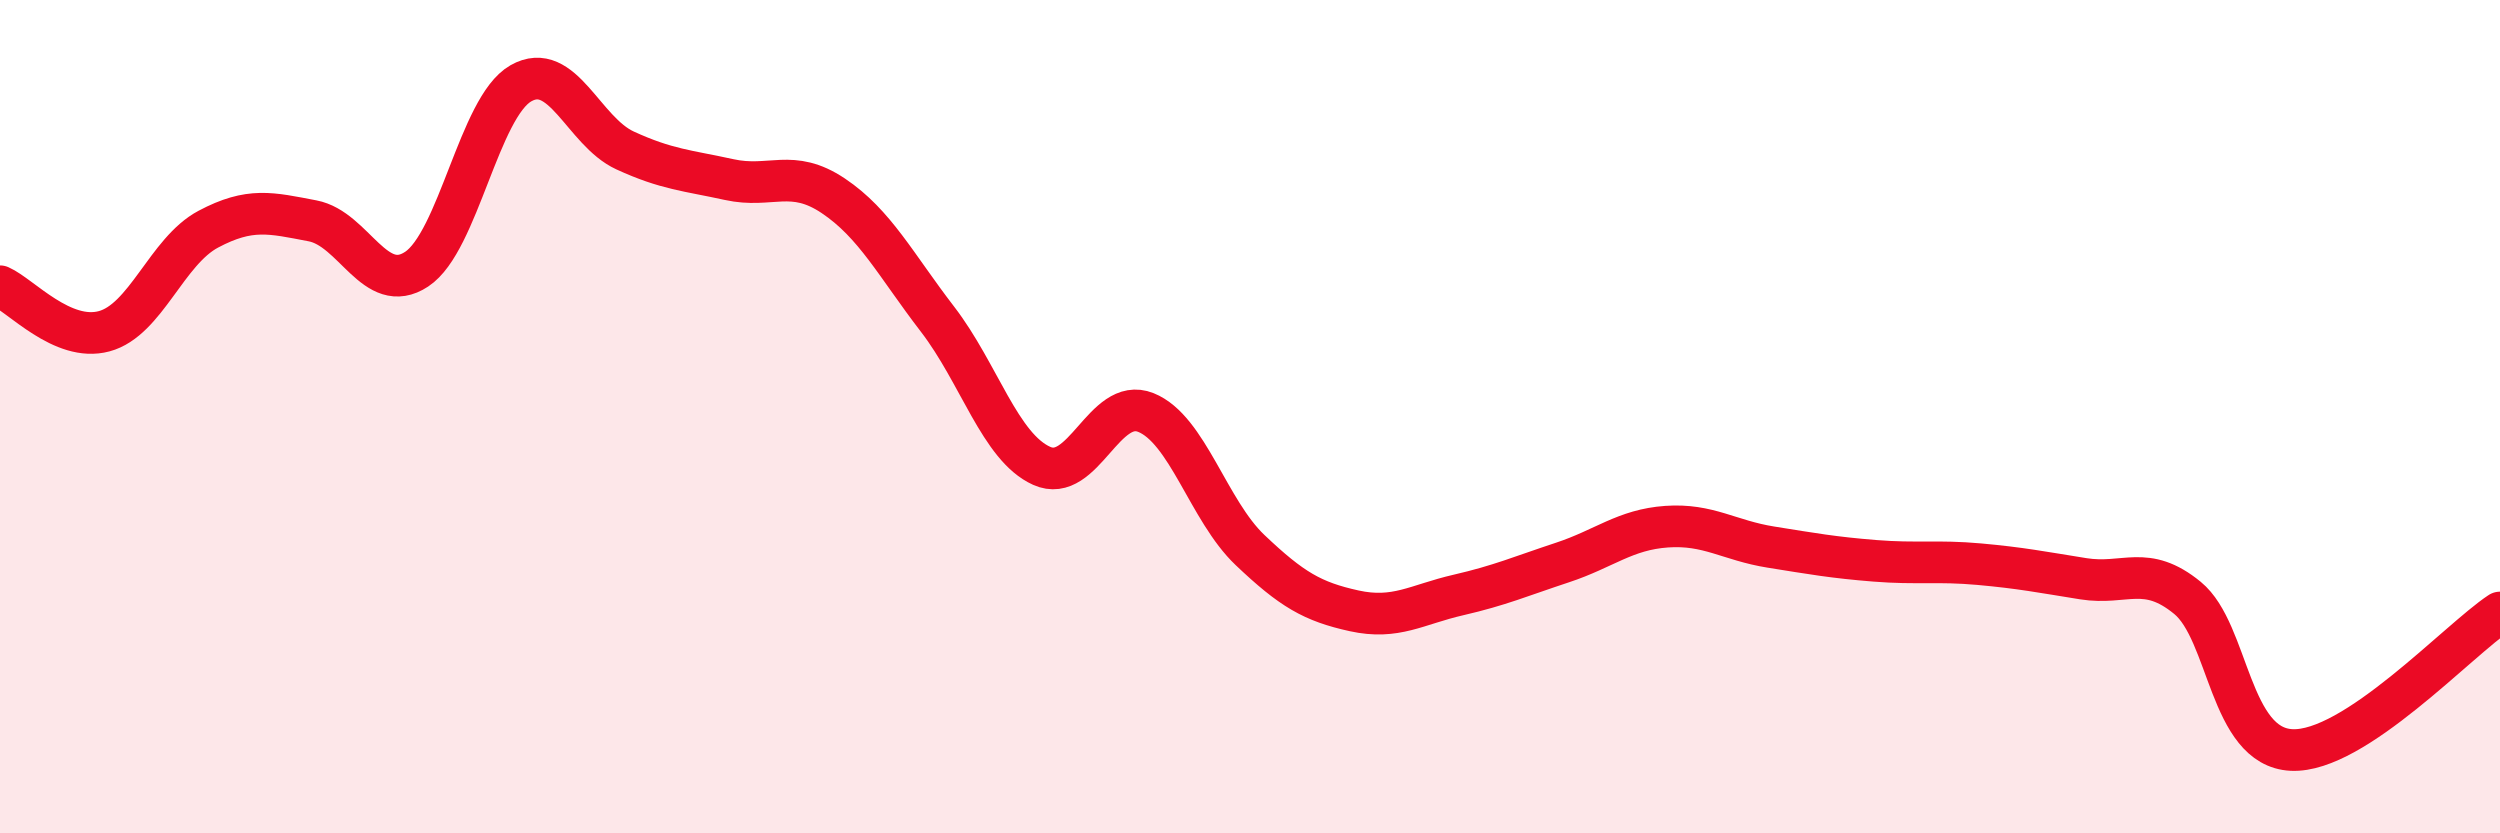 
    <svg width="60" height="20" viewBox="0 0 60 20" xmlns="http://www.w3.org/2000/svg">
      <path
        d="M 0,6.87 C 0.5,7.09 1.5,8.22 2.5,7.95 C 3.5,7.68 4,6.03 5,5.5 C 6,4.97 6.5,5.11 7.5,5.3 C 8.5,5.49 9,7.12 10,6.46 C 11,5.8 11.5,2.57 12.5,2 C 13.5,1.43 14,3.15 15,3.61 C 16,4.07 16.5,4.09 17.5,4.31 C 18.5,4.53 19,4.03 20,4.7 C 21,5.37 21.5,6.36 22.5,7.66 C 23.5,8.96 24,10.73 25,11.18 C 26,11.63 26.5,9.5 27.5,9.9 C 28.5,10.3 29,12.25 30,13.2 C 31,14.15 31.5,14.44 32.5,14.66 C 33.5,14.88 34,14.51 35,14.28 C 36,14.05 36.5,13.83 37.5,13.5 C 38.5,13.17 39,12.71 40,12.64 C 41,12.57 41.5,12.97 42.5,13.13 C 43.5,13.29 44,13.38 45,13.46 C 46,13.54 46.5,13.45 47.5,13.54 C 48.5,13.63 49,13.73 50,13.89 C 51,14.05 51.5,13.53 52.5,14.35 C 53.5,15.17 53.5,17.93 55,18 C 56.5,18.07 59,15.36 60,14.7L60 20L0 20Z"
        fill="#EB0A25"
        opacity="0.1"
        stroke-linecap="round"
        stroke-linejoin="round"
      />
      <path
        d="M 0,6.87 C 0.5,7.09 1.5,8.22 2.5,7.95 C 3.5,7.68 4,6.03 5,5.5 C 6,4.97 6.5,5.11 7.5,5.3 C 8.5,5.49 9,7.12 10,6.46 C 11,5.8 11.5,2.57 12.5,2 C 13.5,1.43 14,3.15 15,3.61 C 16,4.07 16.5,4.09 17.5,4.31 C 18.5,4.53 19,4.03 20,4.7 C 21,5.37 21.5,6.36 22.5,7.66 C 23.5,8.96 24,10.73 25,11.18 C 26,11.63 26.5,9.5 27.5,9.9 C 28.5,10.3 29,12.25 30,13.2 C 31,14.15 31.5,14.44 32.5,14.66 C 33.5,14.88 34,14.51 35,14.28 C 36,14.05 36.5,13.83 37.5,13.5 C 38.5,13.17 39,12.71 40,12.64 C 41,12.57 41.5,12.97 42.5,13.13 C 43.5,13.29 44,13.38 45,13.46 C 46,13.54 46.5,13.45 47.5,13.54 C 48.5,13.63 49,13.73 50,13.89 C 51,14.05 51.5,13.53 52.5,14.35 C 53.5,15.17 53.5,17.93 55,18 C 56.5,18.07 59,15.36 60,14.7"
        stroke="#EB0A25"
        stroke-width="1"
        fill="none"
        stroke-linecap="round"
        stroke-linejoin="round"
      />
    </svg>
  
